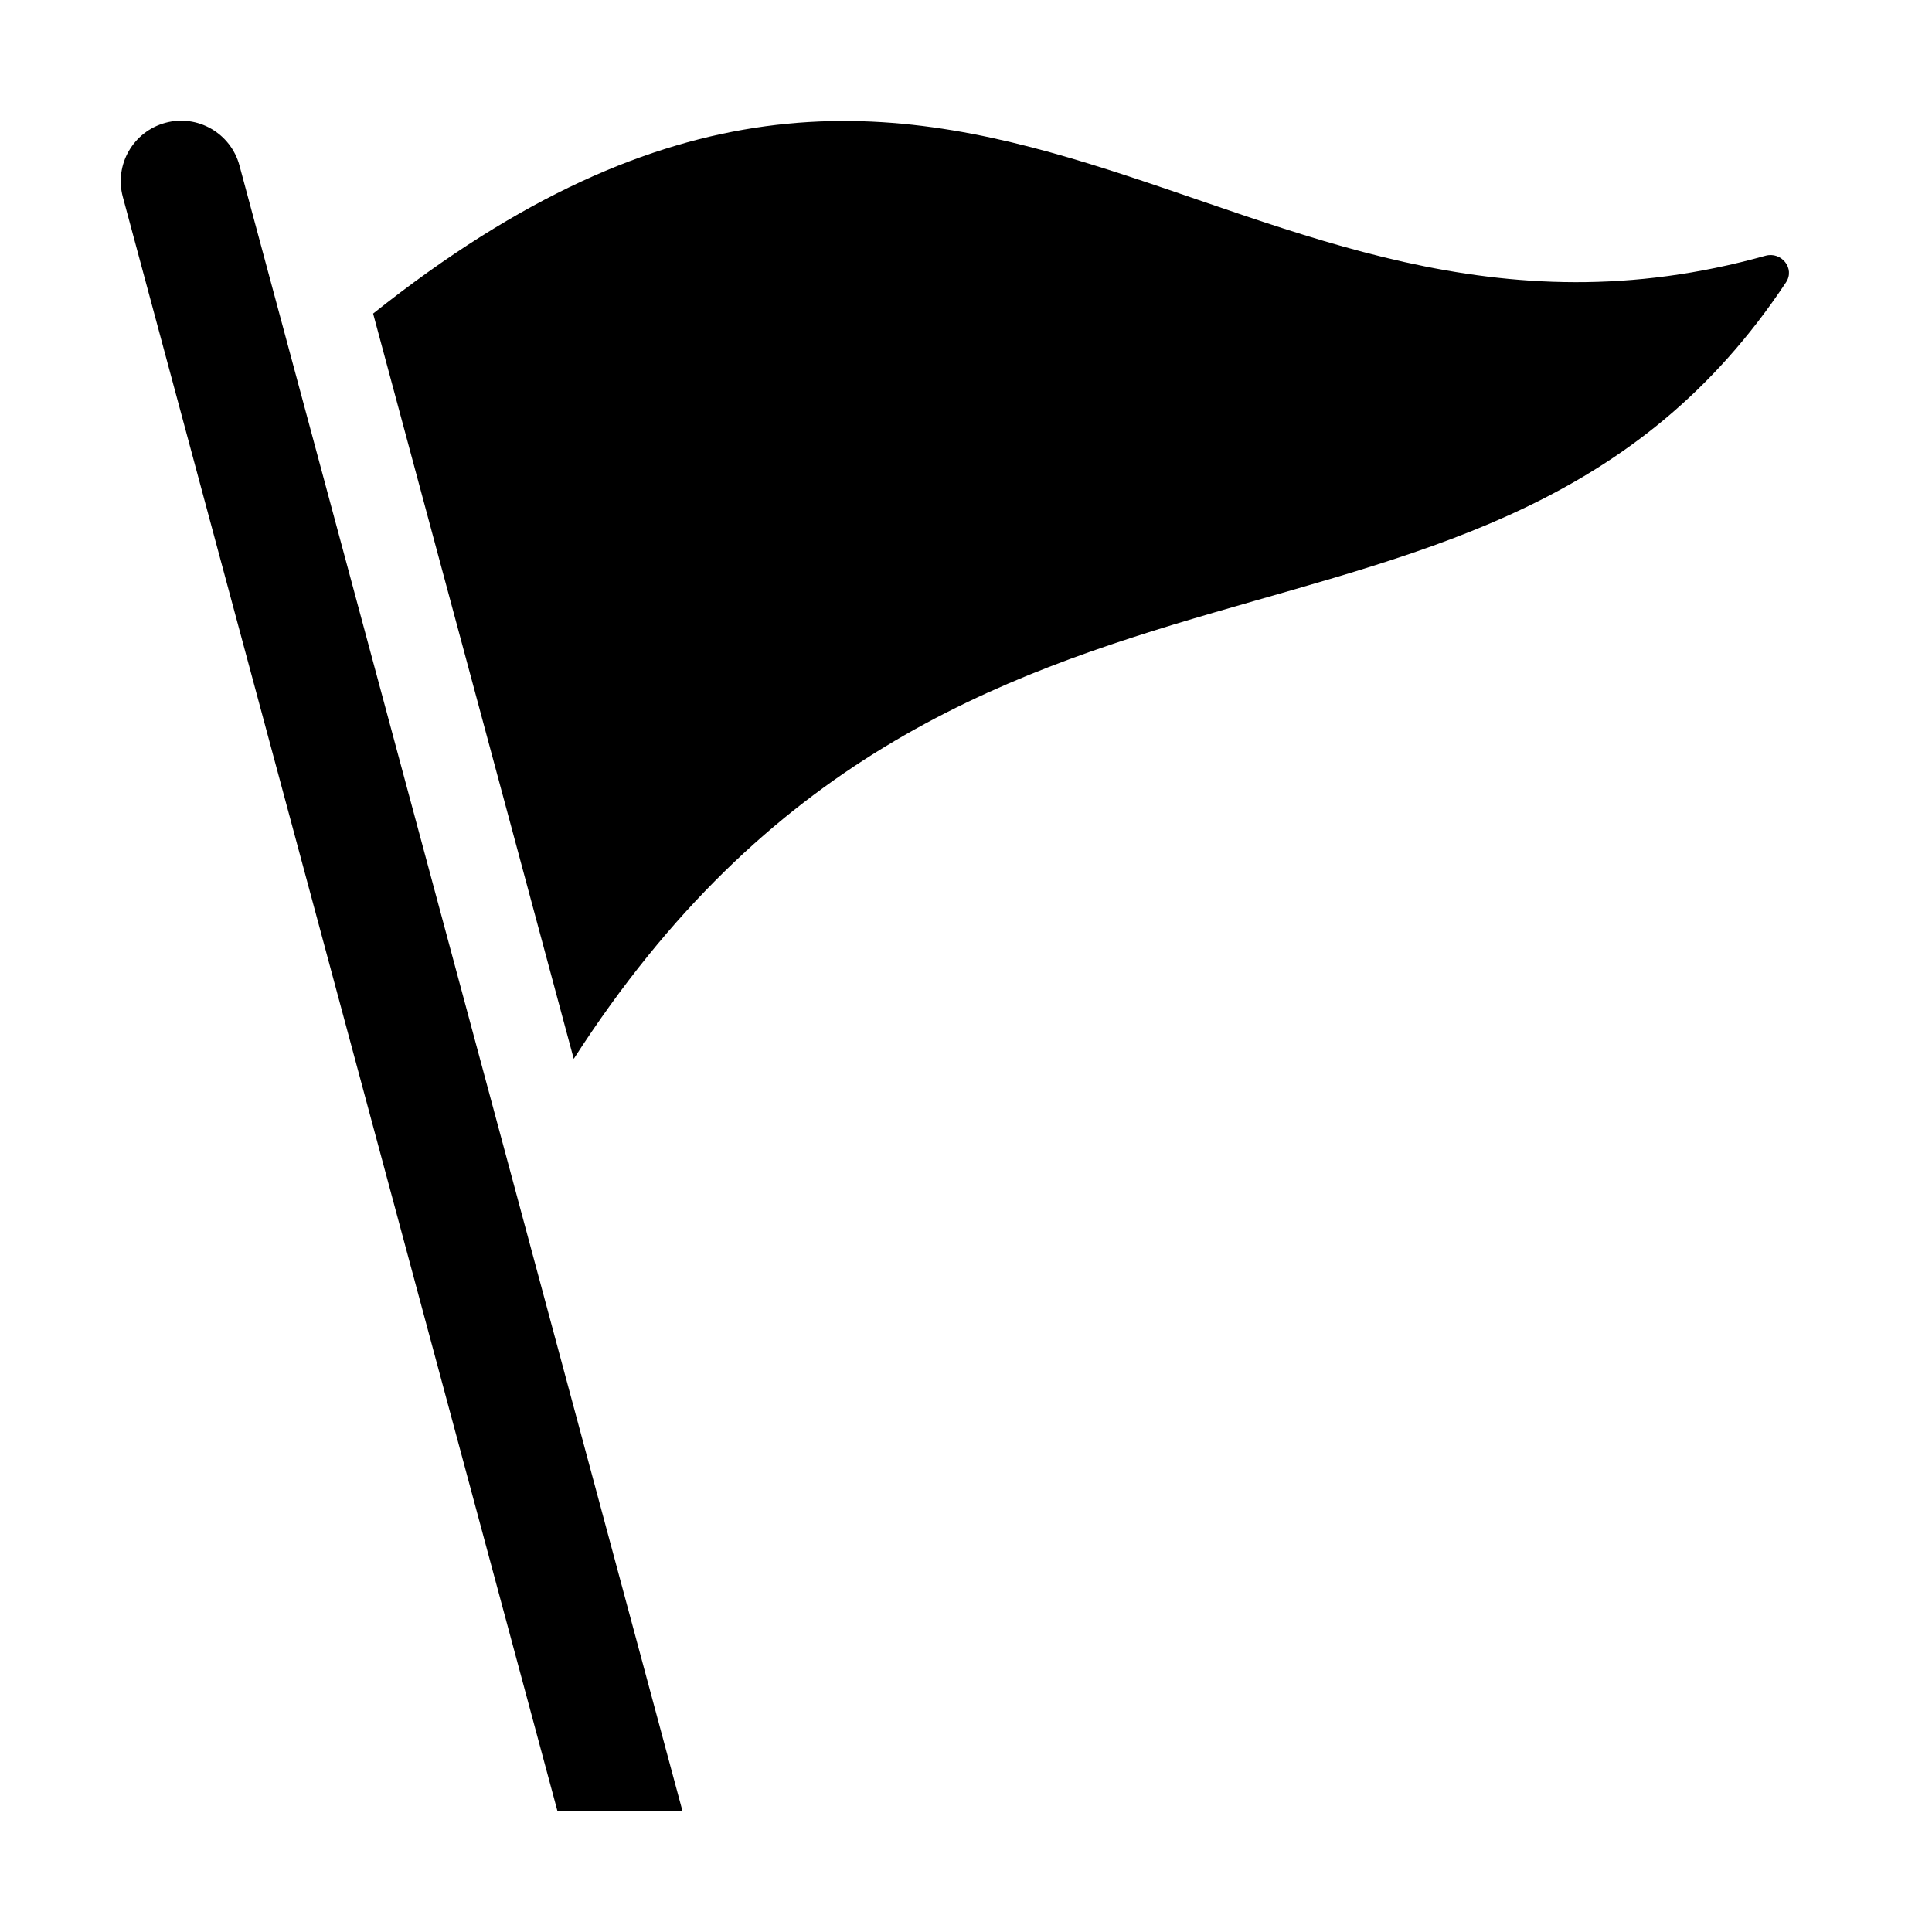 <svg id="Glyph" enable-background="new 0 0 32 32" height="512" viewBox="0 0 32 32" width="512" xmlns="http://www.w3.org/2000/svg"><path d="m29.583 4.675c-4.886 7.371-13.695 2.931-20.08 12.863l-3.323-12.344c9.837-7.833 14.129 1.542 23.062-.958.264-.073.492.21.341.439z"/><path d="m9.234 30-7.2-26.74c-.143-.533.173-1.082.706-1.226.531-.145 1.082.172 1.226.706l7.339 27.26z"/></svg>